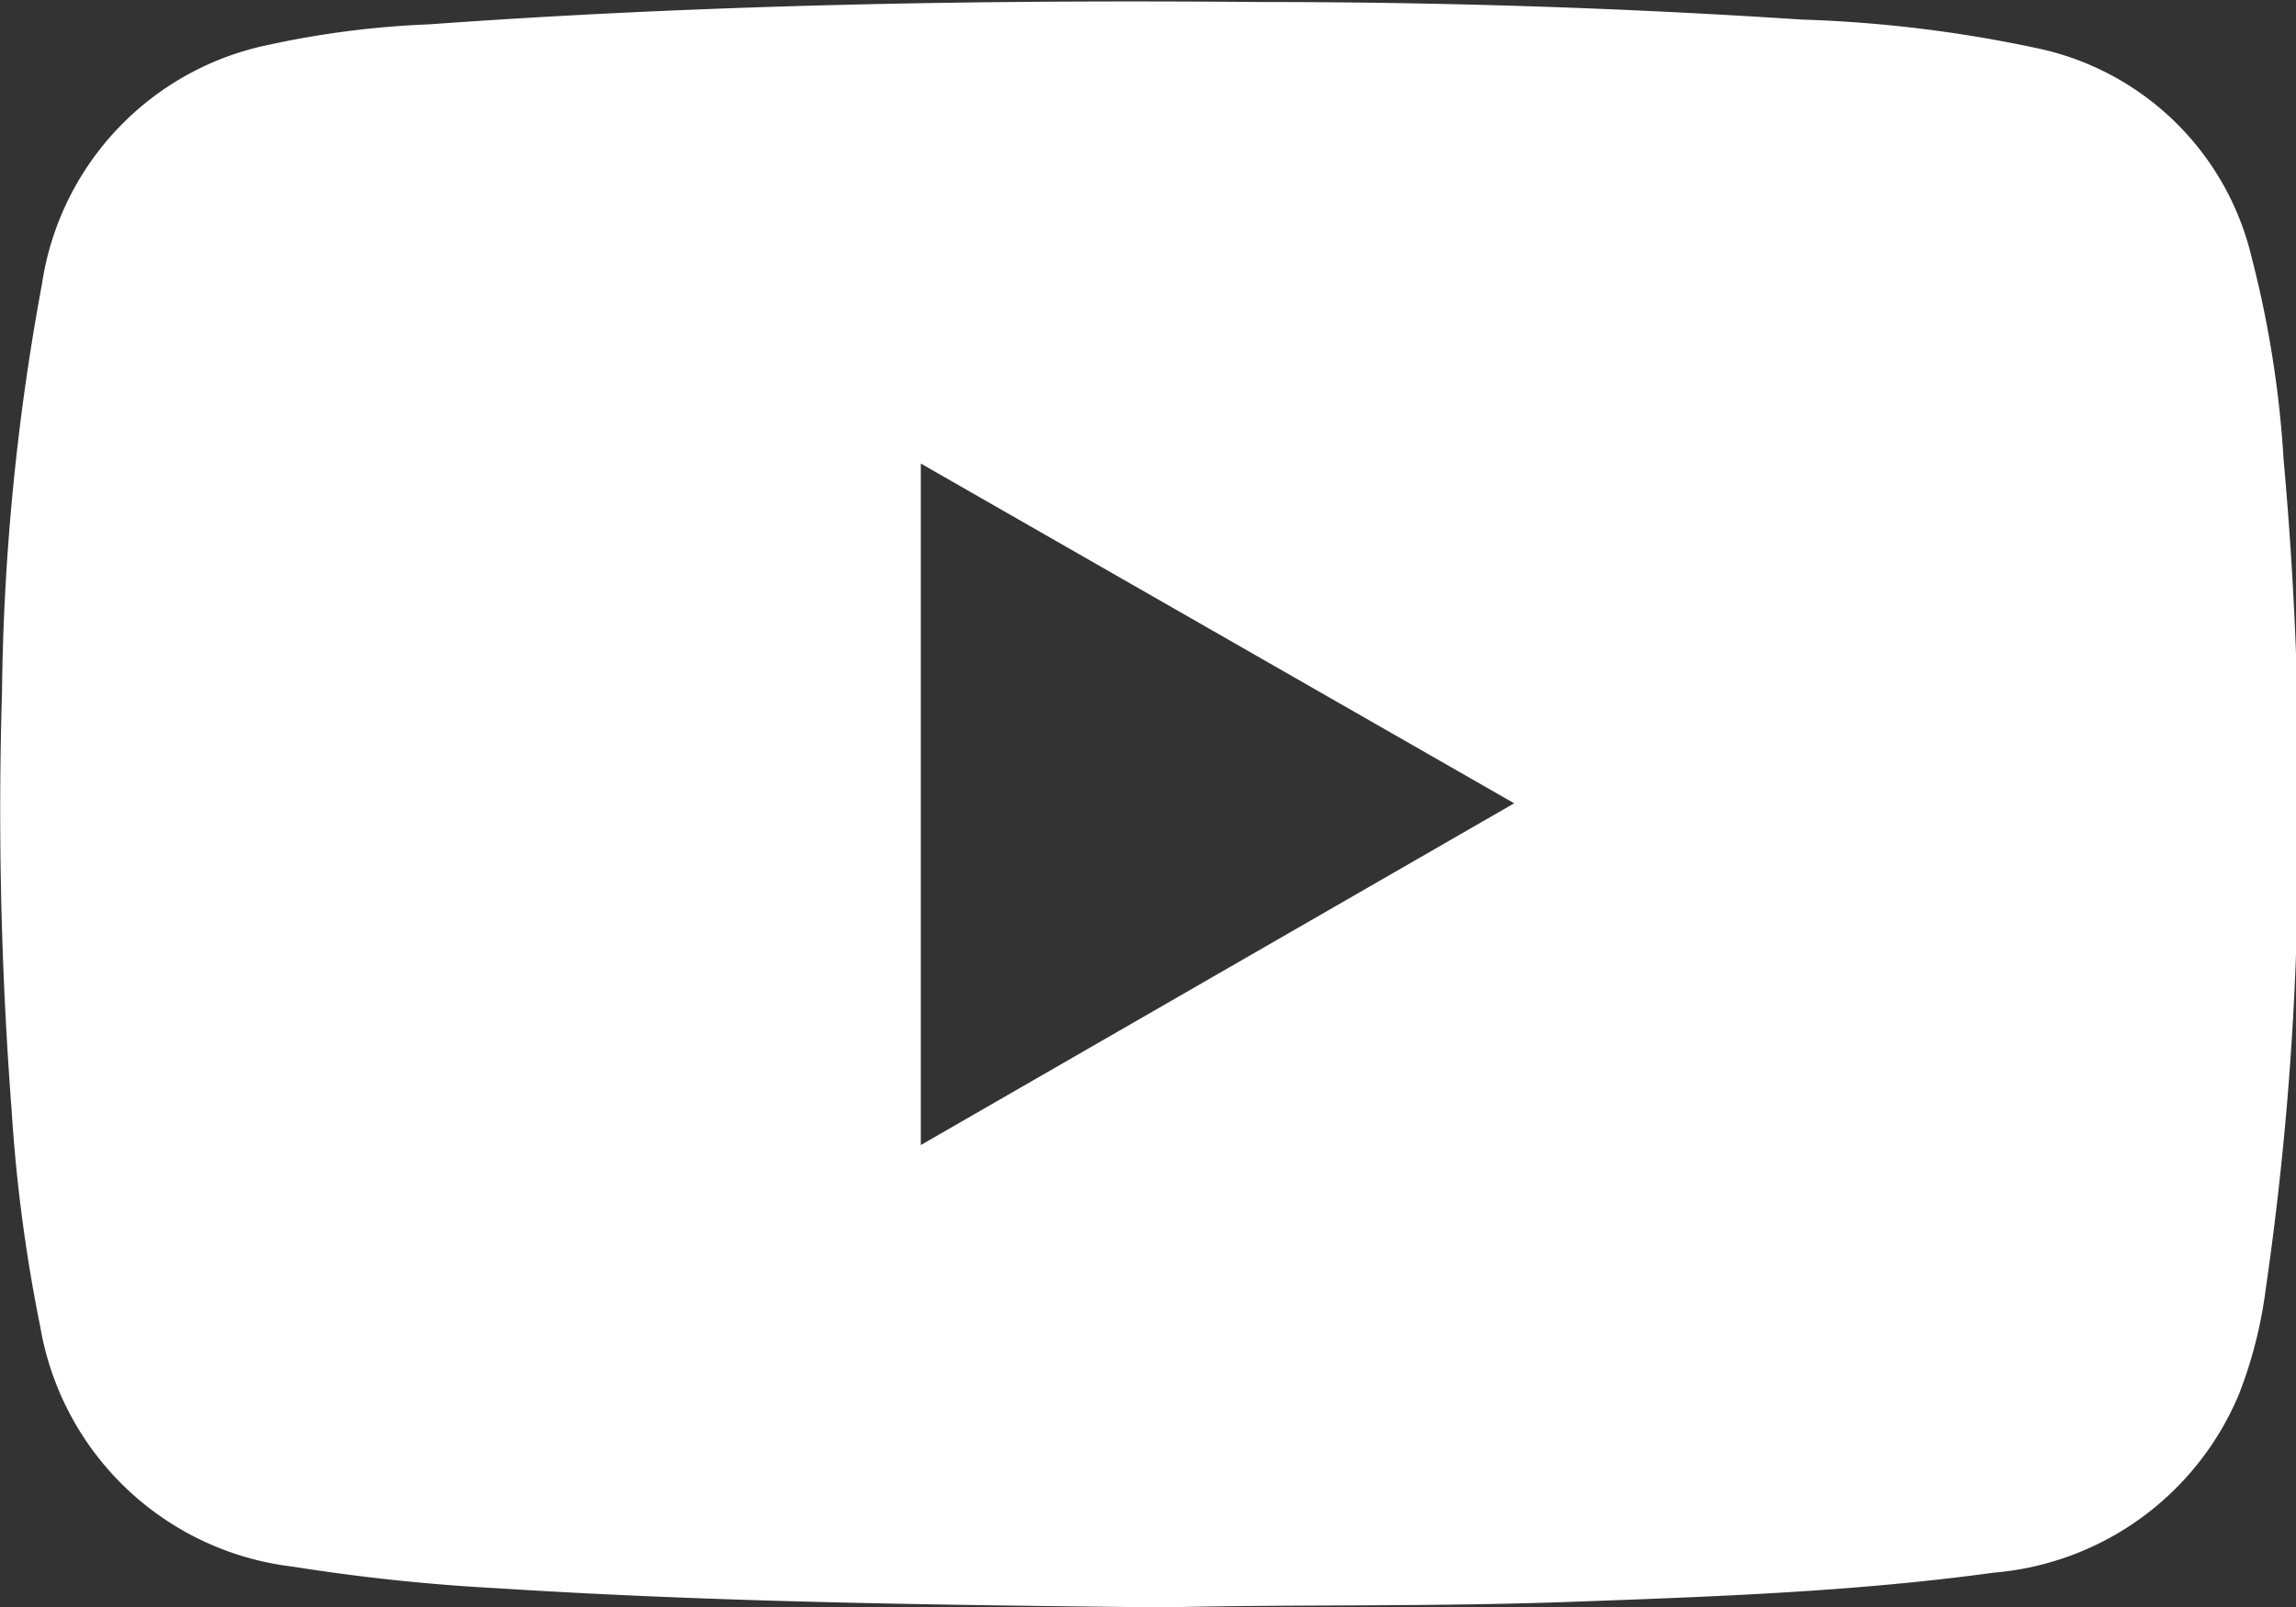 <svg id="Layer_1" data-name="Layer 1" xmlns="http://www.w3.org/2000/svg" viewBox="0 0 57.5 40.26"><rect x="0" y="0" width="57.5" height="40.26" fill="#333333" stroke="none"/><defs><style>.cls-1{fill:#fff;}</style></defs><g id="Jj7XSt"><path class="cls-1" d="M683.42,404.65c-5.76-.06-11.24-.13-16.72-.48a49.2,49.2,0,0,1-5.11-.54,7.28,7.28,0,0,1-6.33-6,40.06,40.06,0,0,1-.72-5.45,98.47,98.47,0,0,1-.24-10.45,59.34,59.34,0,0,1,1-10.22,7.2,7.2,0,0,1,5.69-6,23.07,23.07,0,0,1,4-.51c6.93-.5,13.87-.62,20.81-.56,4.52,0,9,.14,13.57.44a33,33,0,0,1,5.86.71,7,7,0,0,1,5.41,5.25,26.5,26.5,0,0,1,.8,5.07,92.19,92.19,0,0,1,.36,10,77.76,77.76,0,0,1-.81,10.78,11.15,11.15,0,0,1-.66,2.6,7.31,7.31,0,0,1-6.15,4.49c-3.51.48-7,.6-10.56.73S686.61,404.57,683.42,404.65Zm-6.11-11.58,14.86-8.56L677.31,376Z" transform="translate(-654.25 -364.39)"/></g></svg>